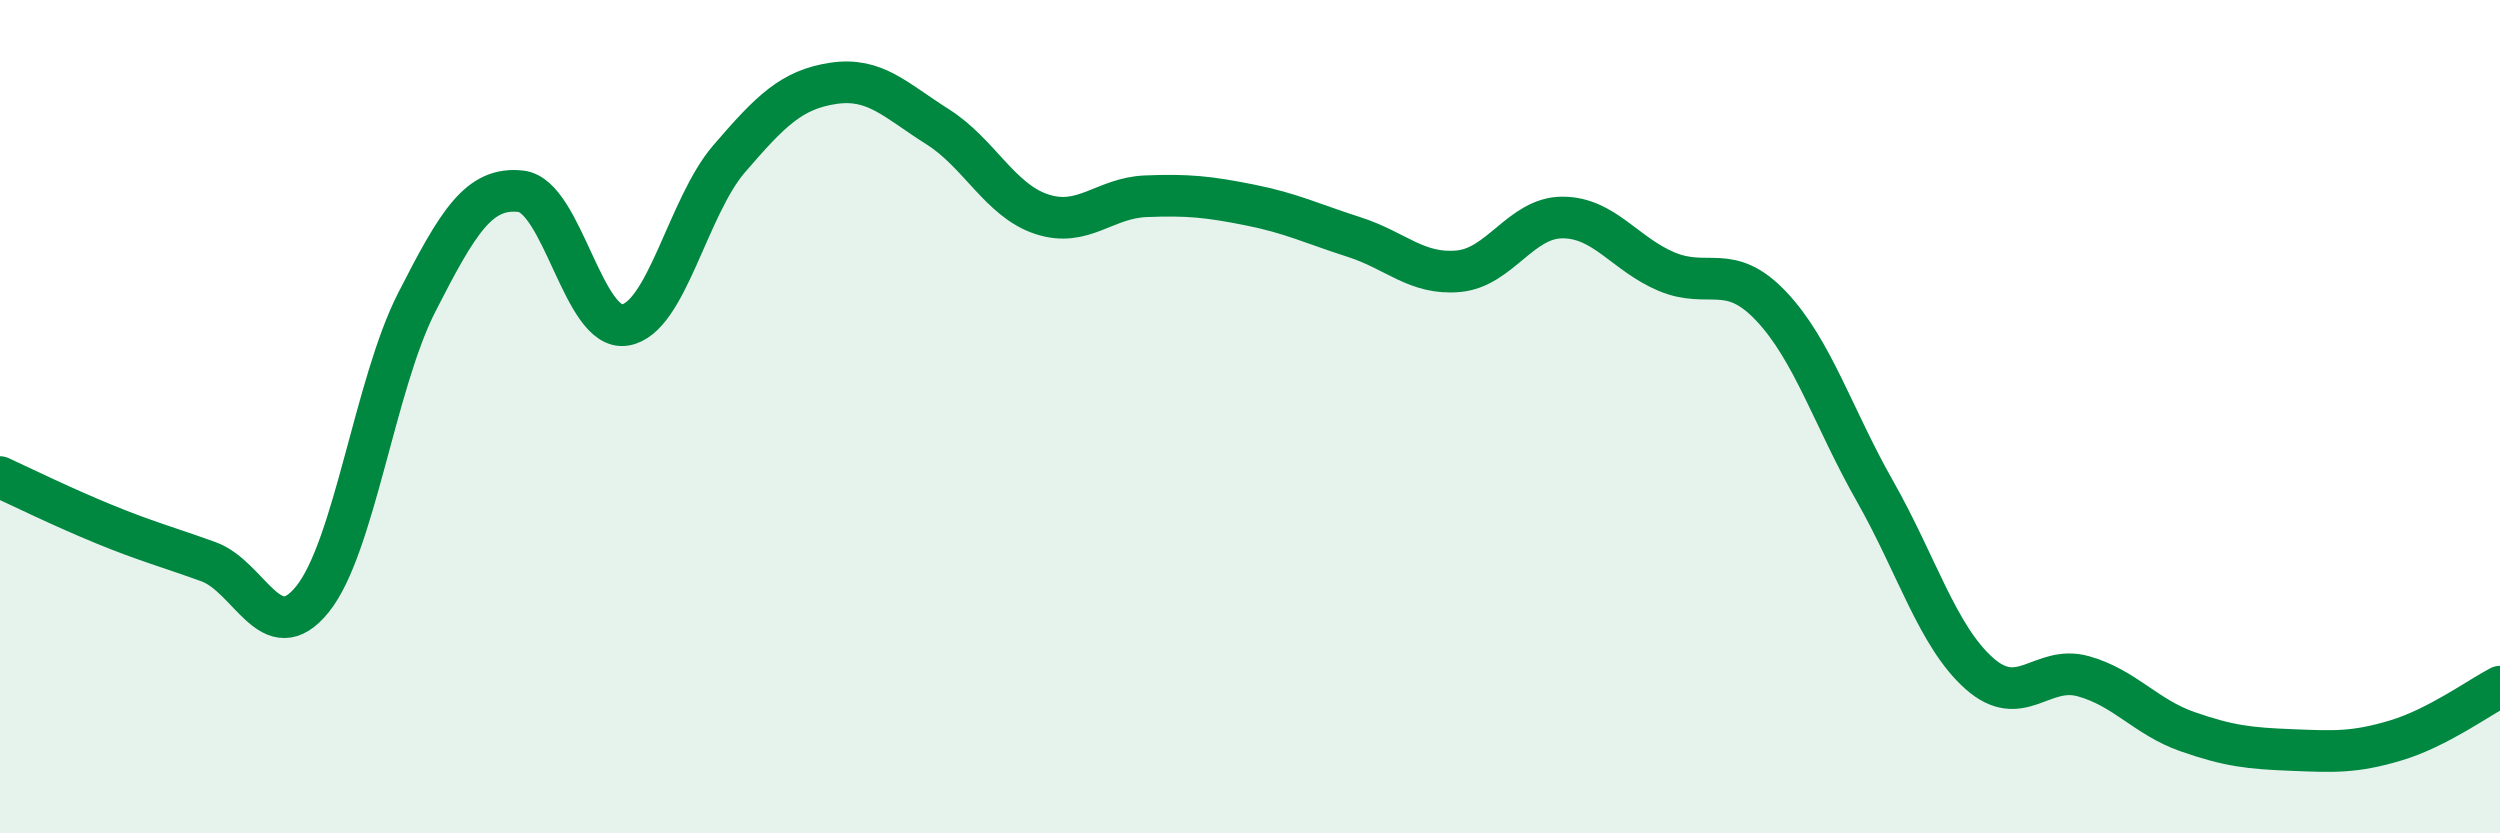 
    <svg width="60" height="20" viewBox="0 0 60 20" xmlns="http://www.w3.org/2000/svg">
      <path
        d="M 0,11.45 C 0.5,11.68 1.5,12.17 2.5,12.58 C 3.5,12.99 4,13.12 5,13.48 C 6,13.84 6.5,15.62 7.5,14.38 C 8.5,13.14 9,9.22 10,7.26 C 11,5.3 11.5,4.48 12.5,4.59 C 13.5,4.7 14,7.96 15,7.8 C 16,7.64 16.5,4.97 17.5,3.81 C 18.5,2.65 19,2.15 20,2 C 21,1.85 21.5,2.41 22.5,3.04 C 23.5,3.67 24,4.81 25,5.14 C 26,5.47 26.5,4.75 27.5,4.71 C 28.5,4.67 29,4.72 30,4.92 C 31,5.12 31.5,5.37 32.5,5.69 C 33.5,6.01 34,6.6 35,6.51 C 36,6.42 36.5,5.22 37.5,5.22 C 38.5,5.22 39,6.1 40,6.52 C 41,6.94 41.5,6.29 42.5,7.34 C 43.5,8.39 44,10.03 45,11.79 C 46,13.55 46.5,15.27 47.5,16.16 C 48.5,17.05 49,15.95 50,16.23 C 51,16.51 51.5,17.21 52.5,17.56 C 53.5,17.91 54,17.96 55,18 C 56,18.04 56.5,18.07 57.5,17.77 C 58.5,17.47 59.5,16.74 60,16.48L60 20L0 20Z"
        fill="#008740"
        opacity="0.1"
        stroke-linecap="round"
        stroke-linejoin="round"
      />
      <path
        d="M 0,11.45 C 0.5,11.68 1.5,12.17 2.5,12.58 C 3.5,12.99 4,13.12 5,13.48 C 6,13.84 6.5,15.62 7.5,14.38 C 8.5,13.14 9,9.22 10,7.26 C 11,5.3 11.5,4.48 12.5,4.59 C 13.5,4.7 14,7.96 15,7.8 C 16,7.64 16.5,4.97 17.5,3.81 C 18.5,2.65 19,2.15 20,2 C 21,1.85 21.5,2.41 22.5,3.04 C 23.5,3.67 24,4.81 25,5.14 C 26,5.47 26.5,4.75 27.5,4.71 C 28.5,4.67 29,4.72 30,4.92 C 31,5.12 31.5,5.37 32.5,5.69 C 33.5,6.01 34,6.6 35,6.51 C 36,6.42 36.5,5.22 37.5,5.22 C 38.5,5.22 39,6.1 40,6.52 C 41,6.94 41.5,6.29 42.5,7.34 C 43.5,8.39 44,10.03 45,11.79 C 46,13.55 46.5,15.27 47.5,16.16 C 48.5,17.05 49,15.95 50,16.23 C 51,16.51 51.5,17.21 52.5,17.56 C 53.5,17.91 54,17.96 55,18 C 56,18.04 56.5,18.07 57.5,17.77 C 58.5,17.47 59.5,16.74 60,16.48"
        stroke="#008740"
        stroke-width="1"
        fill="none"
        stroke-linecap="round"
        stroke-linejoin="round"
      />
    </svg>
  